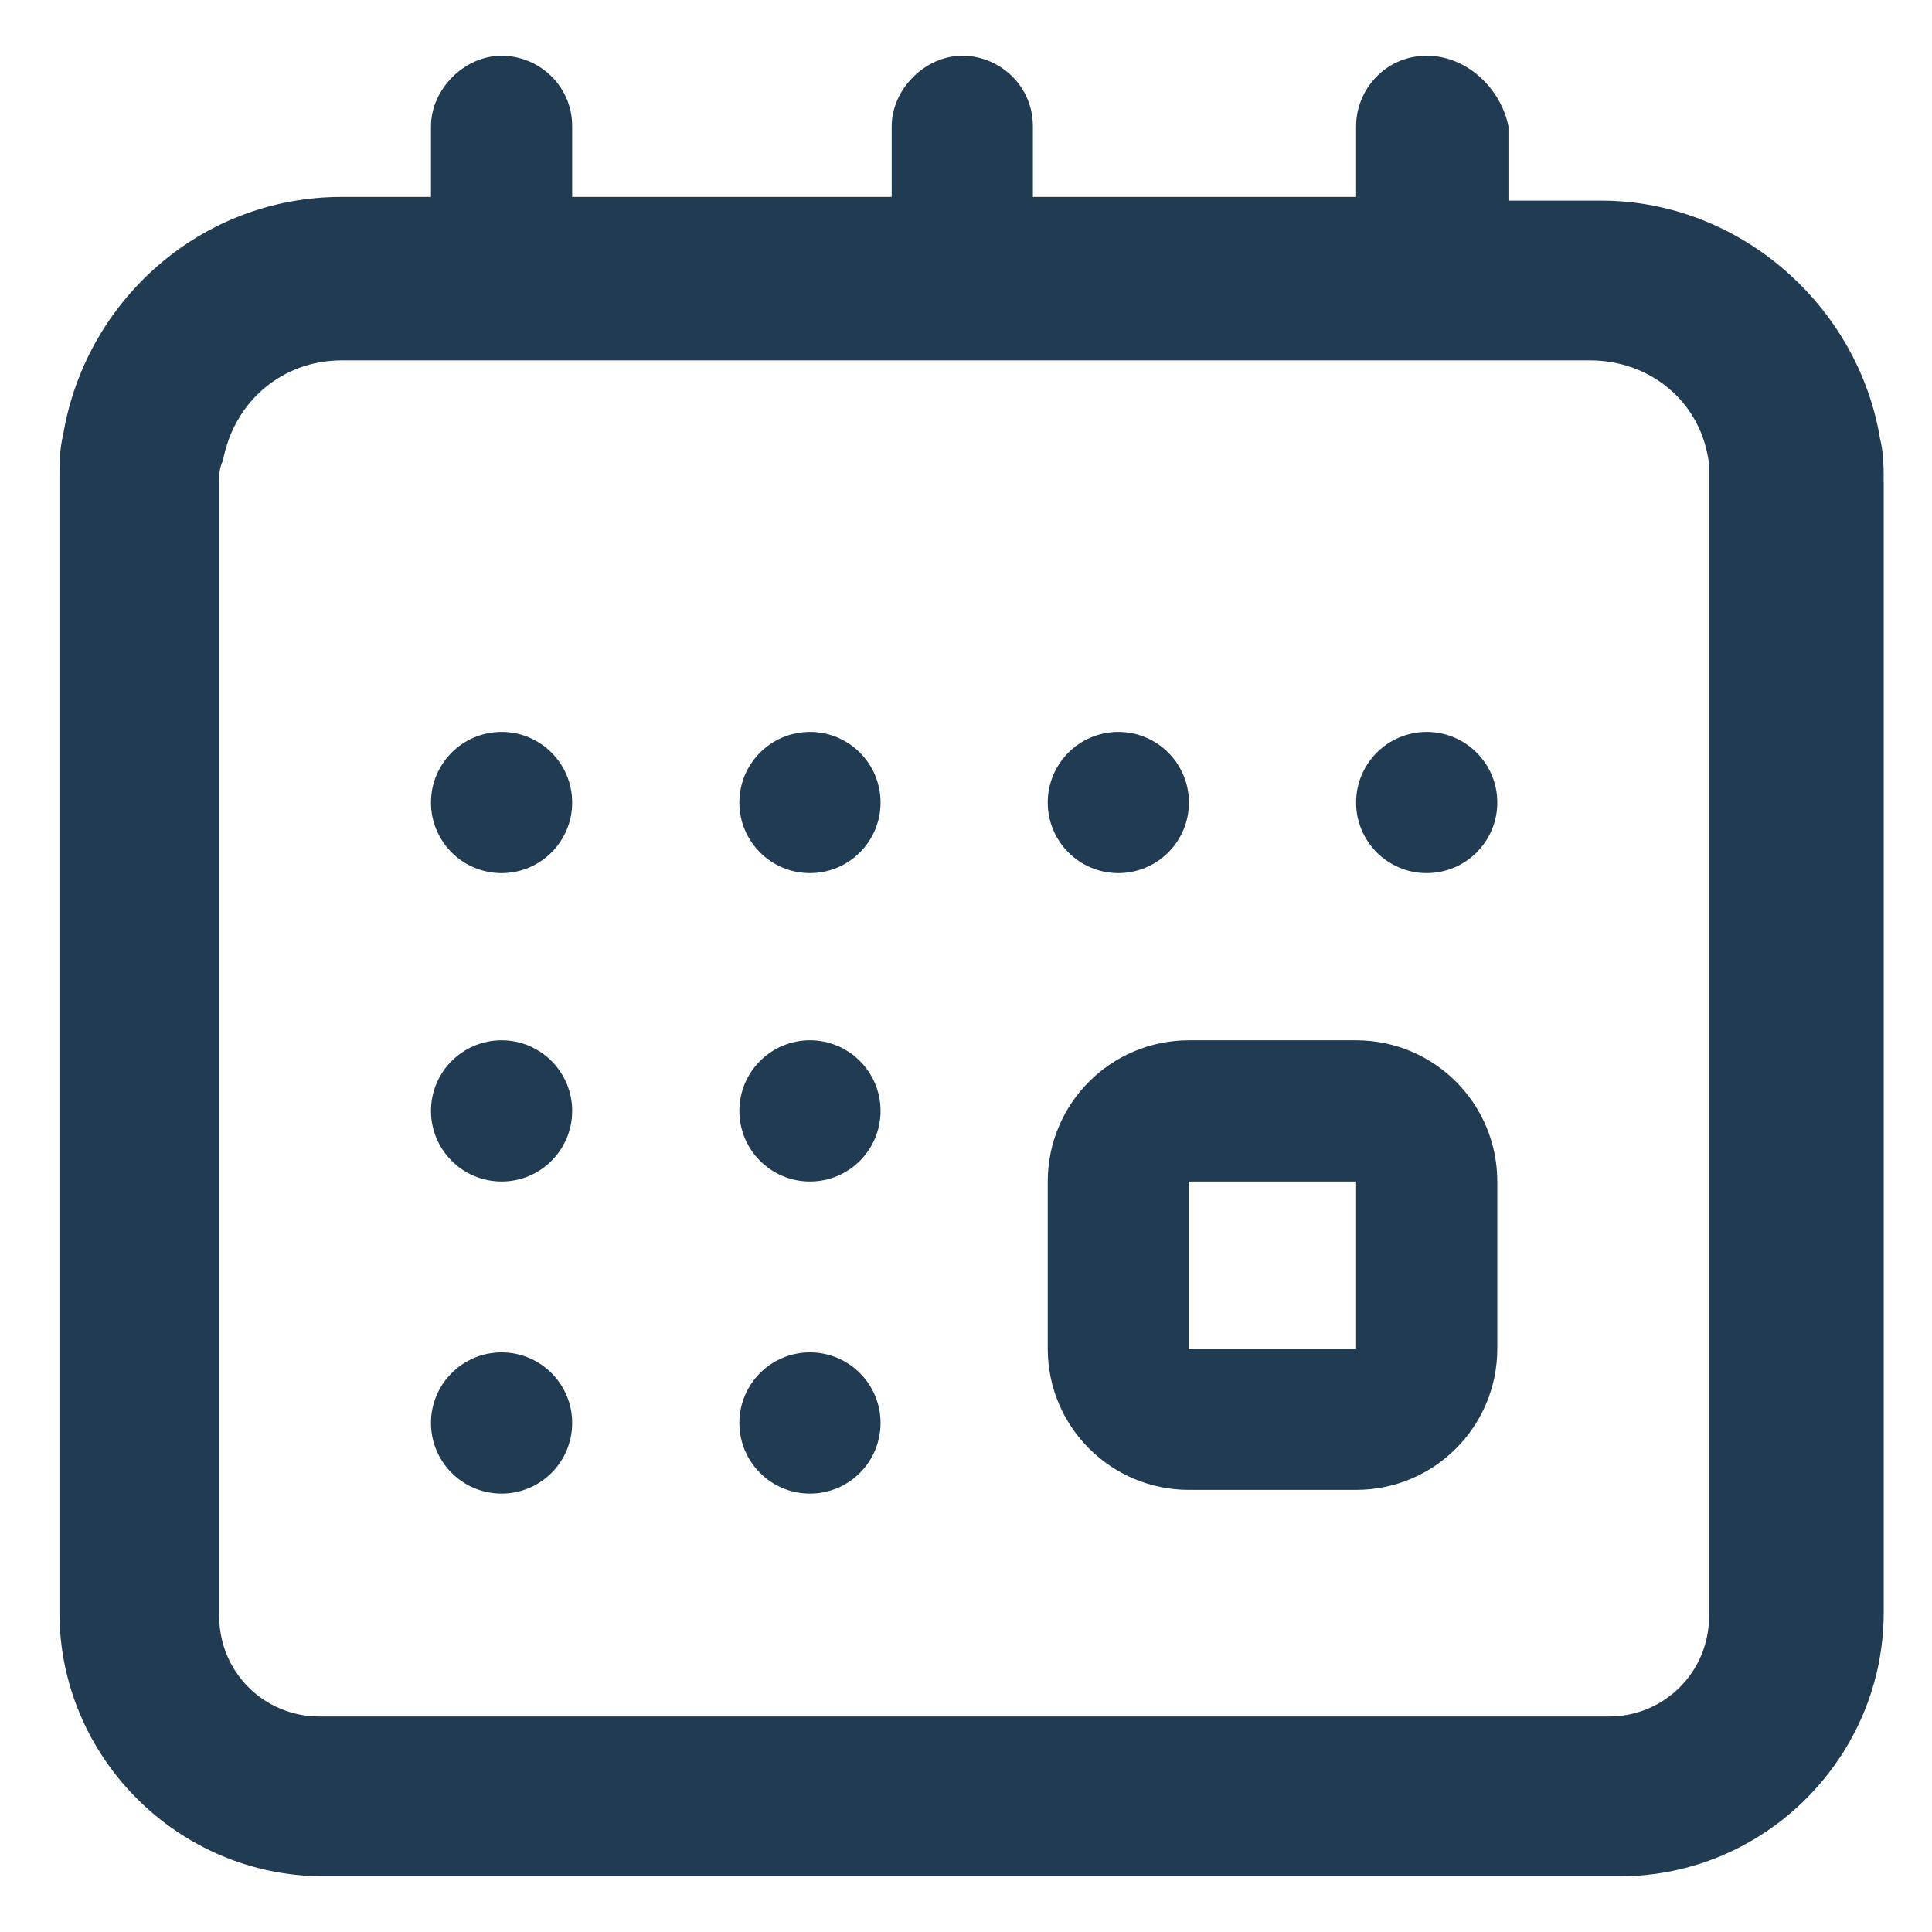 <?xml version="1.0" encoding="utf-8"?>
<!-- Generator: Adobe Illustrator 23.0.0, SVG Export Plug-In . SVG Version: 6.00 Build 0)  -->
<svg version="1.1" id="Layer_1" xmlns="http://www.w3.org/2000/svg" xmlns:xlink="http://www.w3.org/1999/xlink" x="0px" y="0px"
	 viewBox="0 0 52 52" style="enable-background:new 0 0 52 52;" xml:space="preserve">
<style type="text/css">
	.st0{fill:#213B52;}
</style>
<g>
	<path class="st0" d="M28.2,36.3c0,2.1,1.7,3.8,3.8,3.8h4.5c2.1,0,3.8-1.7,3.8-3.8v-4.5c0-2.1-1.7-3.8-3.8-3.8H32
		c-2.1,0-3.8,1.7-3.8,3.8V36.3z M32,31.8h4.5v4.5l0,0H32V31.8z"/>
	<circle class="st0" cx="38.4" cy="21.6" r="1.9"/>
	<circle class="st0" cx="30.1" cy="21.6" r="1.9"/>
	<circle class="st0" cx="13.5" cy="38.3" r="1.9"/>
	<circle class="st0" cx="13.5" cy="21.6" r="1.9"/>
	<circle class="st0" cx="13.5" cy="29.9" r="1.9"/>
	<circle class="st0" cx="21.8" cy="29.9" r="1.9"/>
	<circle class="st0" cx="21.8" cy="21.6" r="1.9"/>
	<circle class="st0" cx="21.8" cy="38.3" r="1.9"/>
	<g>
		<g>
			<path class="st0" d="M42.8,9.7c1.6,0,3,1.1,3.2,2.8c0,0.2,0,0.3,0,0.5v20.3v10.2c0,1.5-1.2,2.7-2.7,2.7h-0.6H9.2H8.6
				c-1.5,0-2.7-1.2-2.7-2.7v-0.6v-30c0-0.1,0-0.3,0.1-0.5c0.3-1.6,1.6-2.7,3.2-2.7H11h4.4h8.1h4.4h8.7H41H42.8 M38.4,1.5
				c-1.1,0-1.9,0.9-1.9,1.9v1.9h-8.7V3.4c0-1.1-0.9-1.9-1.9-1.9S24,2.4,24,3.4v1.9h-8.6V3.4c0-1.1-0.9-1.9-1.9-1.9s-1.9,0.9-1.9,1.9
				v1.9H9.2c-3.8,0-6.9,2.8-7.5,6.4c-0.1,0.4-0.1,0.8-0.1,1.2l0,0v29.9v0.6c0,3.9,3.2,7.1,7.1,7.1h0.6H43h0.6c3.9,0,7.1-3.2,7.1-7.1
				V33.3V13l0,0c0-0.4,0-0.8-0.1-1.2c-0.6-3.6-3.8-6.4-7.5-6.4h-2.5v-2C40.4,2.4,39.5,1.5,38.4,1.5L38.4,1.5z"/>
		</g>
	</g>
</g>
</svg>
